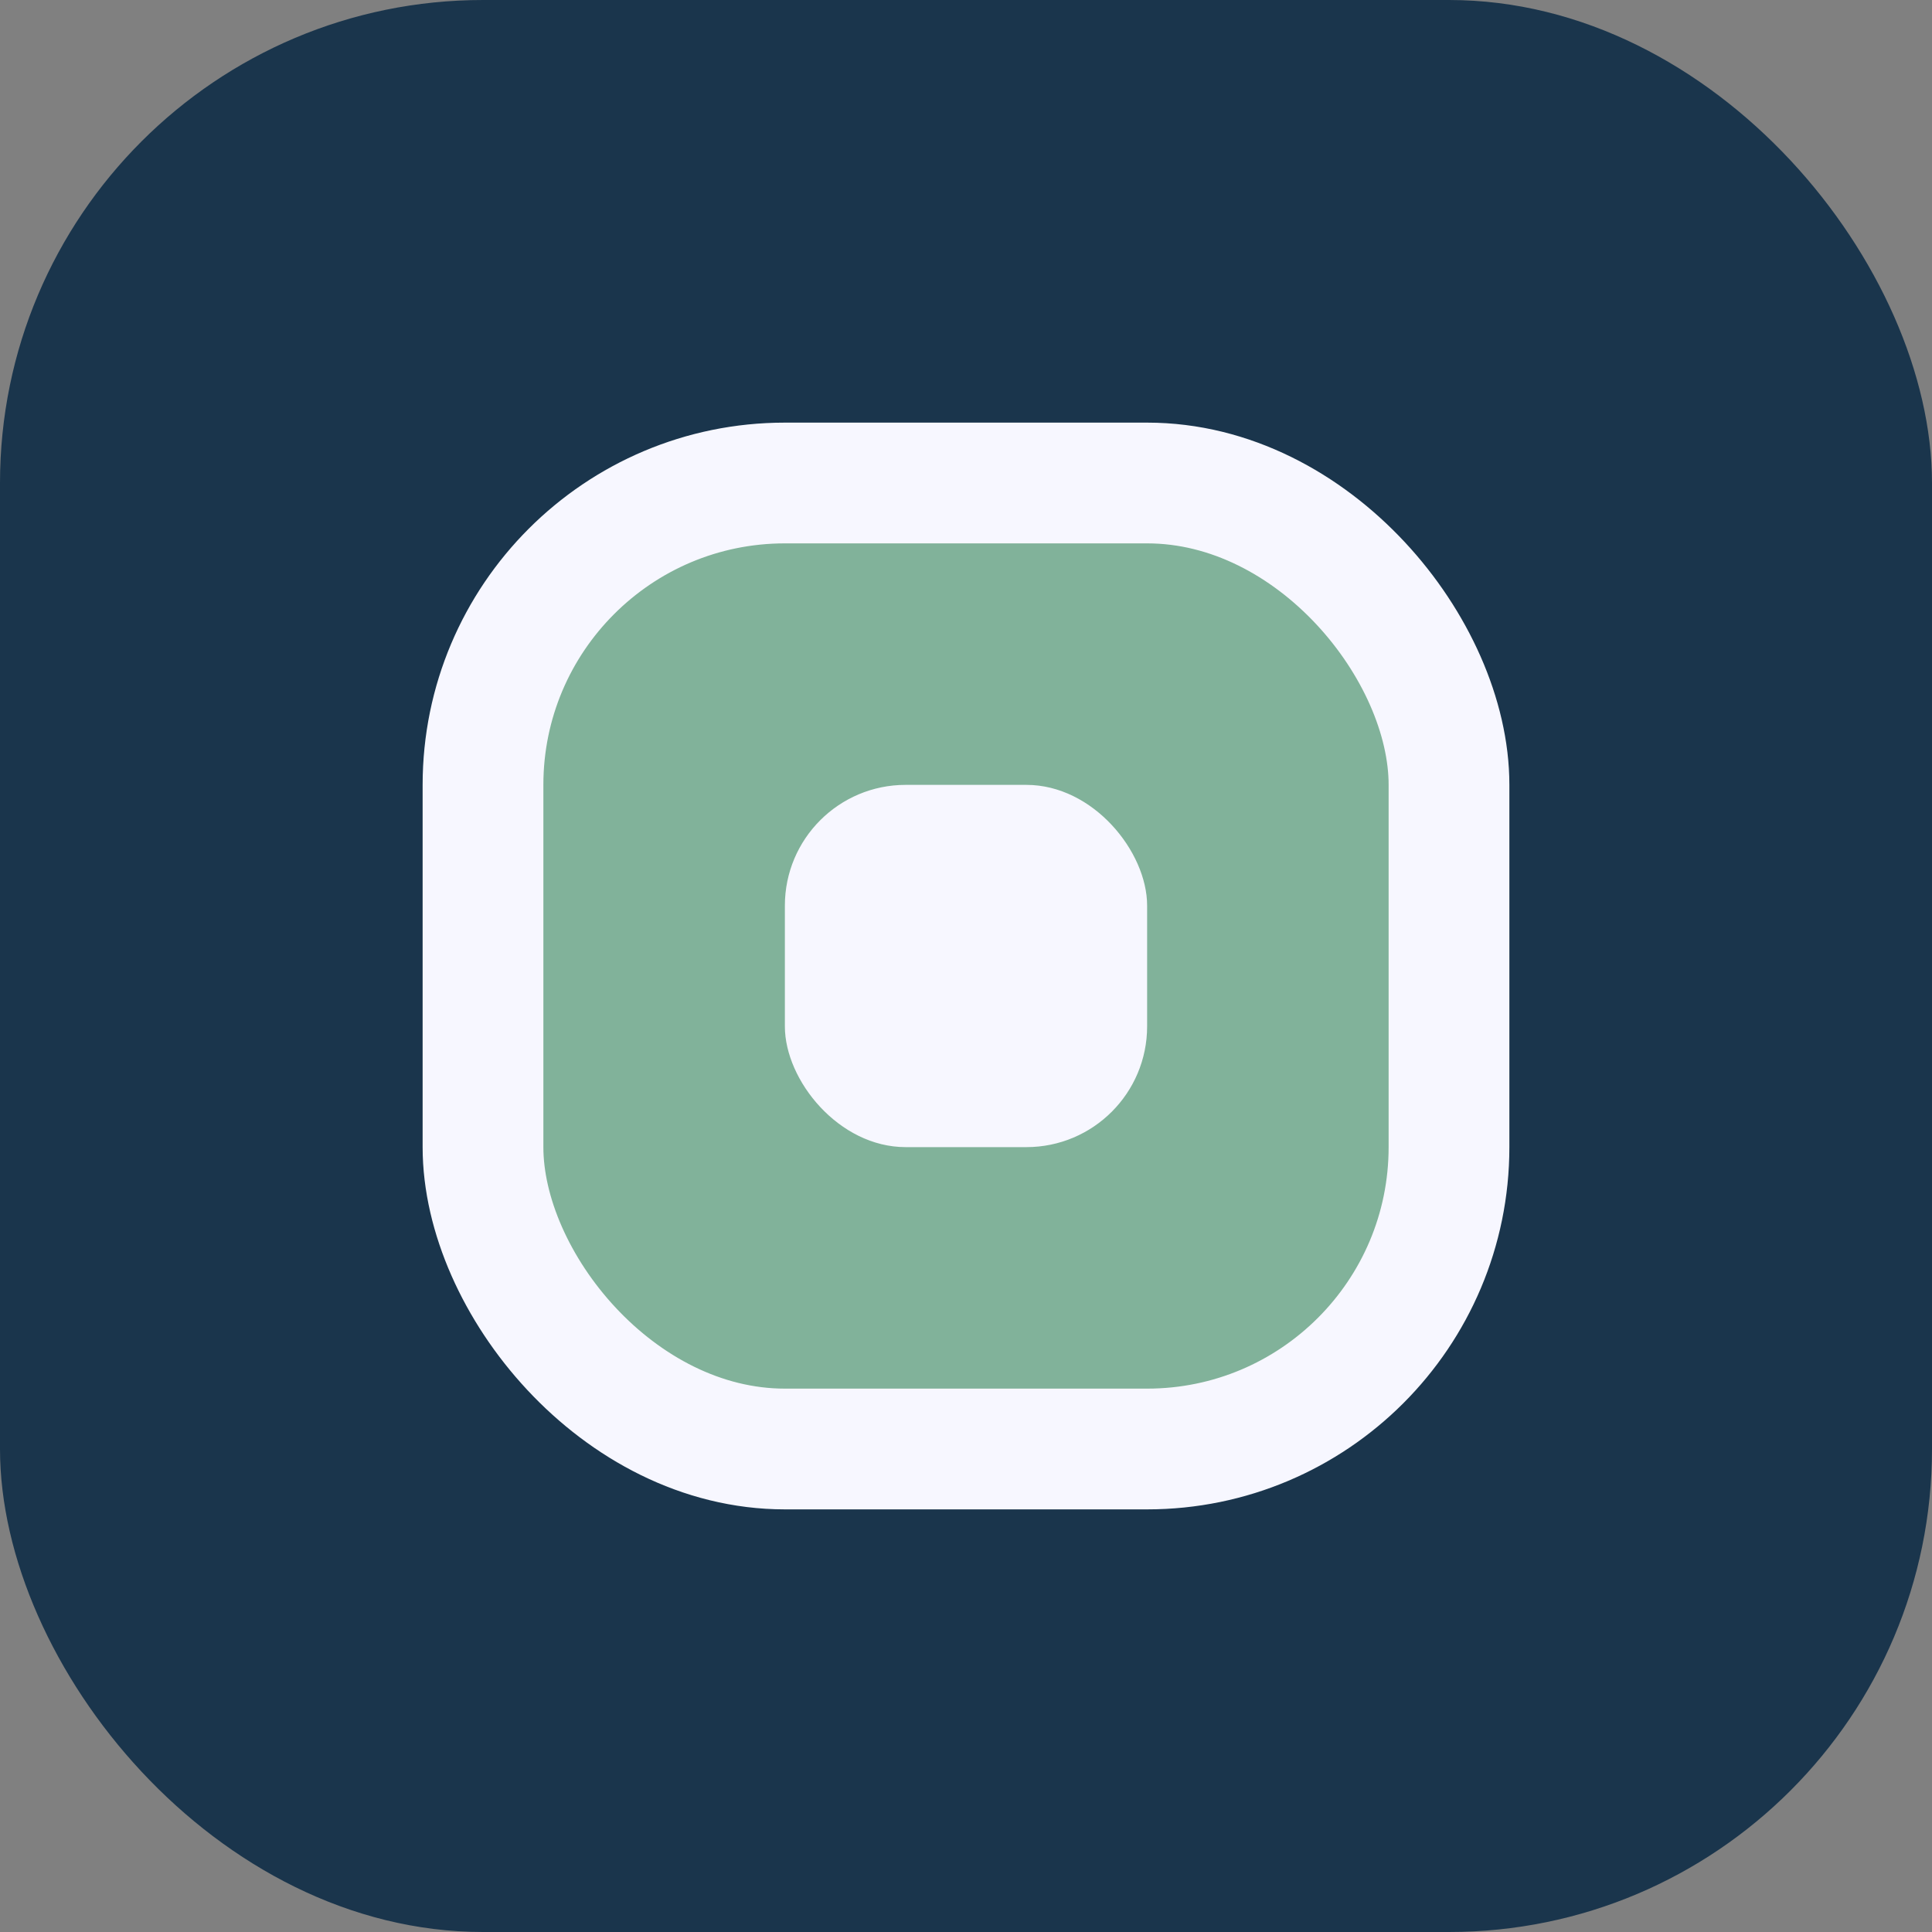 <?xml version="1.0" encoding="UTF-8"?>
<svg xmlns="http://www.w3.org/2000/svg" width="32" height="32" viewBox="0 0 32 32"><rect x="0" y="0" width="32" height="32" fill="#808080" stroke="none"/><rect width="32" height="32" rx="8" fill="#1A354C"/><rect x="8" y="8" width="16" height="16" rx="5" fill="#81B29A" stroke="#F7F7FF" stroke-width="2"/><rect x="13" y="13" width="6" height="6" rx="2" fill="#F7F7FF"/></svg>